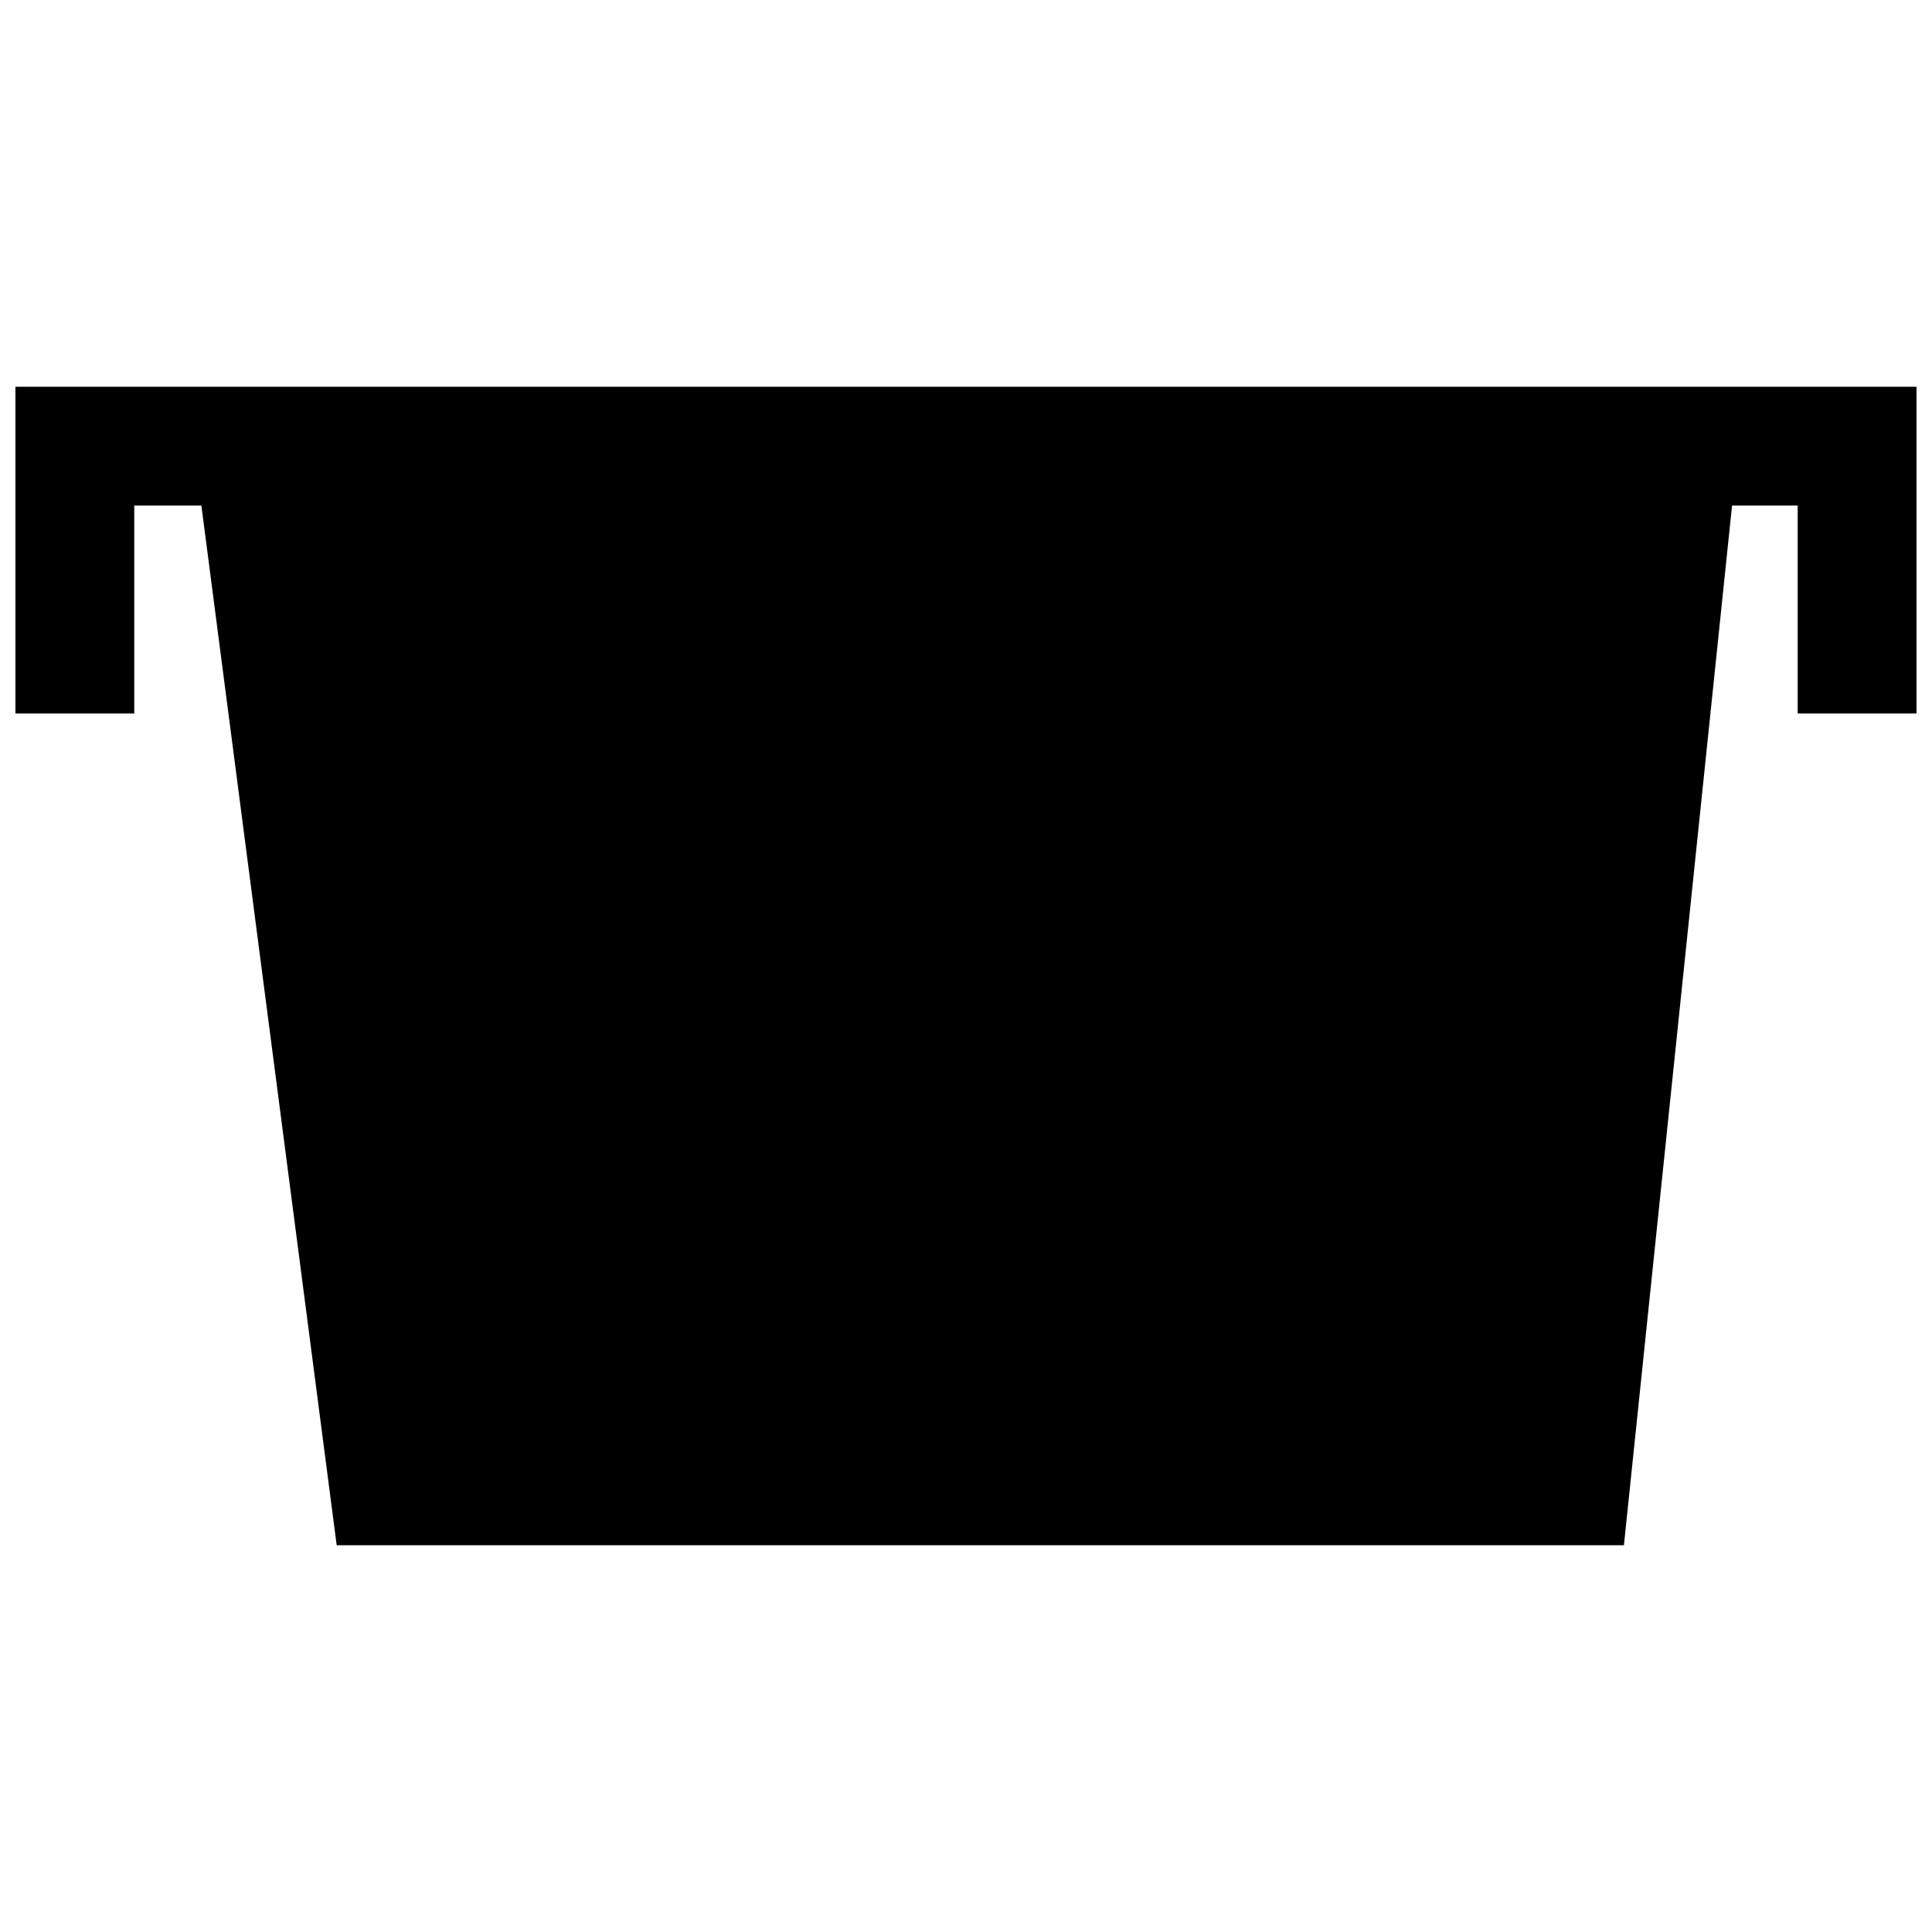 <?xml version="1.0" encoding="UTF-8"?>
<!-- Uploaded to: SVG Repo, www.svgrepo.com, Generator: SVG Repo Mixer Tools -->
<svg width="800px" height="800px" version="1.1" viewBox="144 144 512 512" xmlns="http://www.w3.org/2000/svg">
 <defs>
  <clipPath id="a">
   <path d="m148.09 246h503.81v308h-503.81z"/>
  </clipPath>
 </defs>
 <g clip-path="url(#a)">
  <path d="m148.09 246.49v86.594h31.488v-55.105h17.789l35.859 275.52h341.13l28.656-275.52h17.395v55.105h31.488v-86.594z"/>
 </g>
</svg>